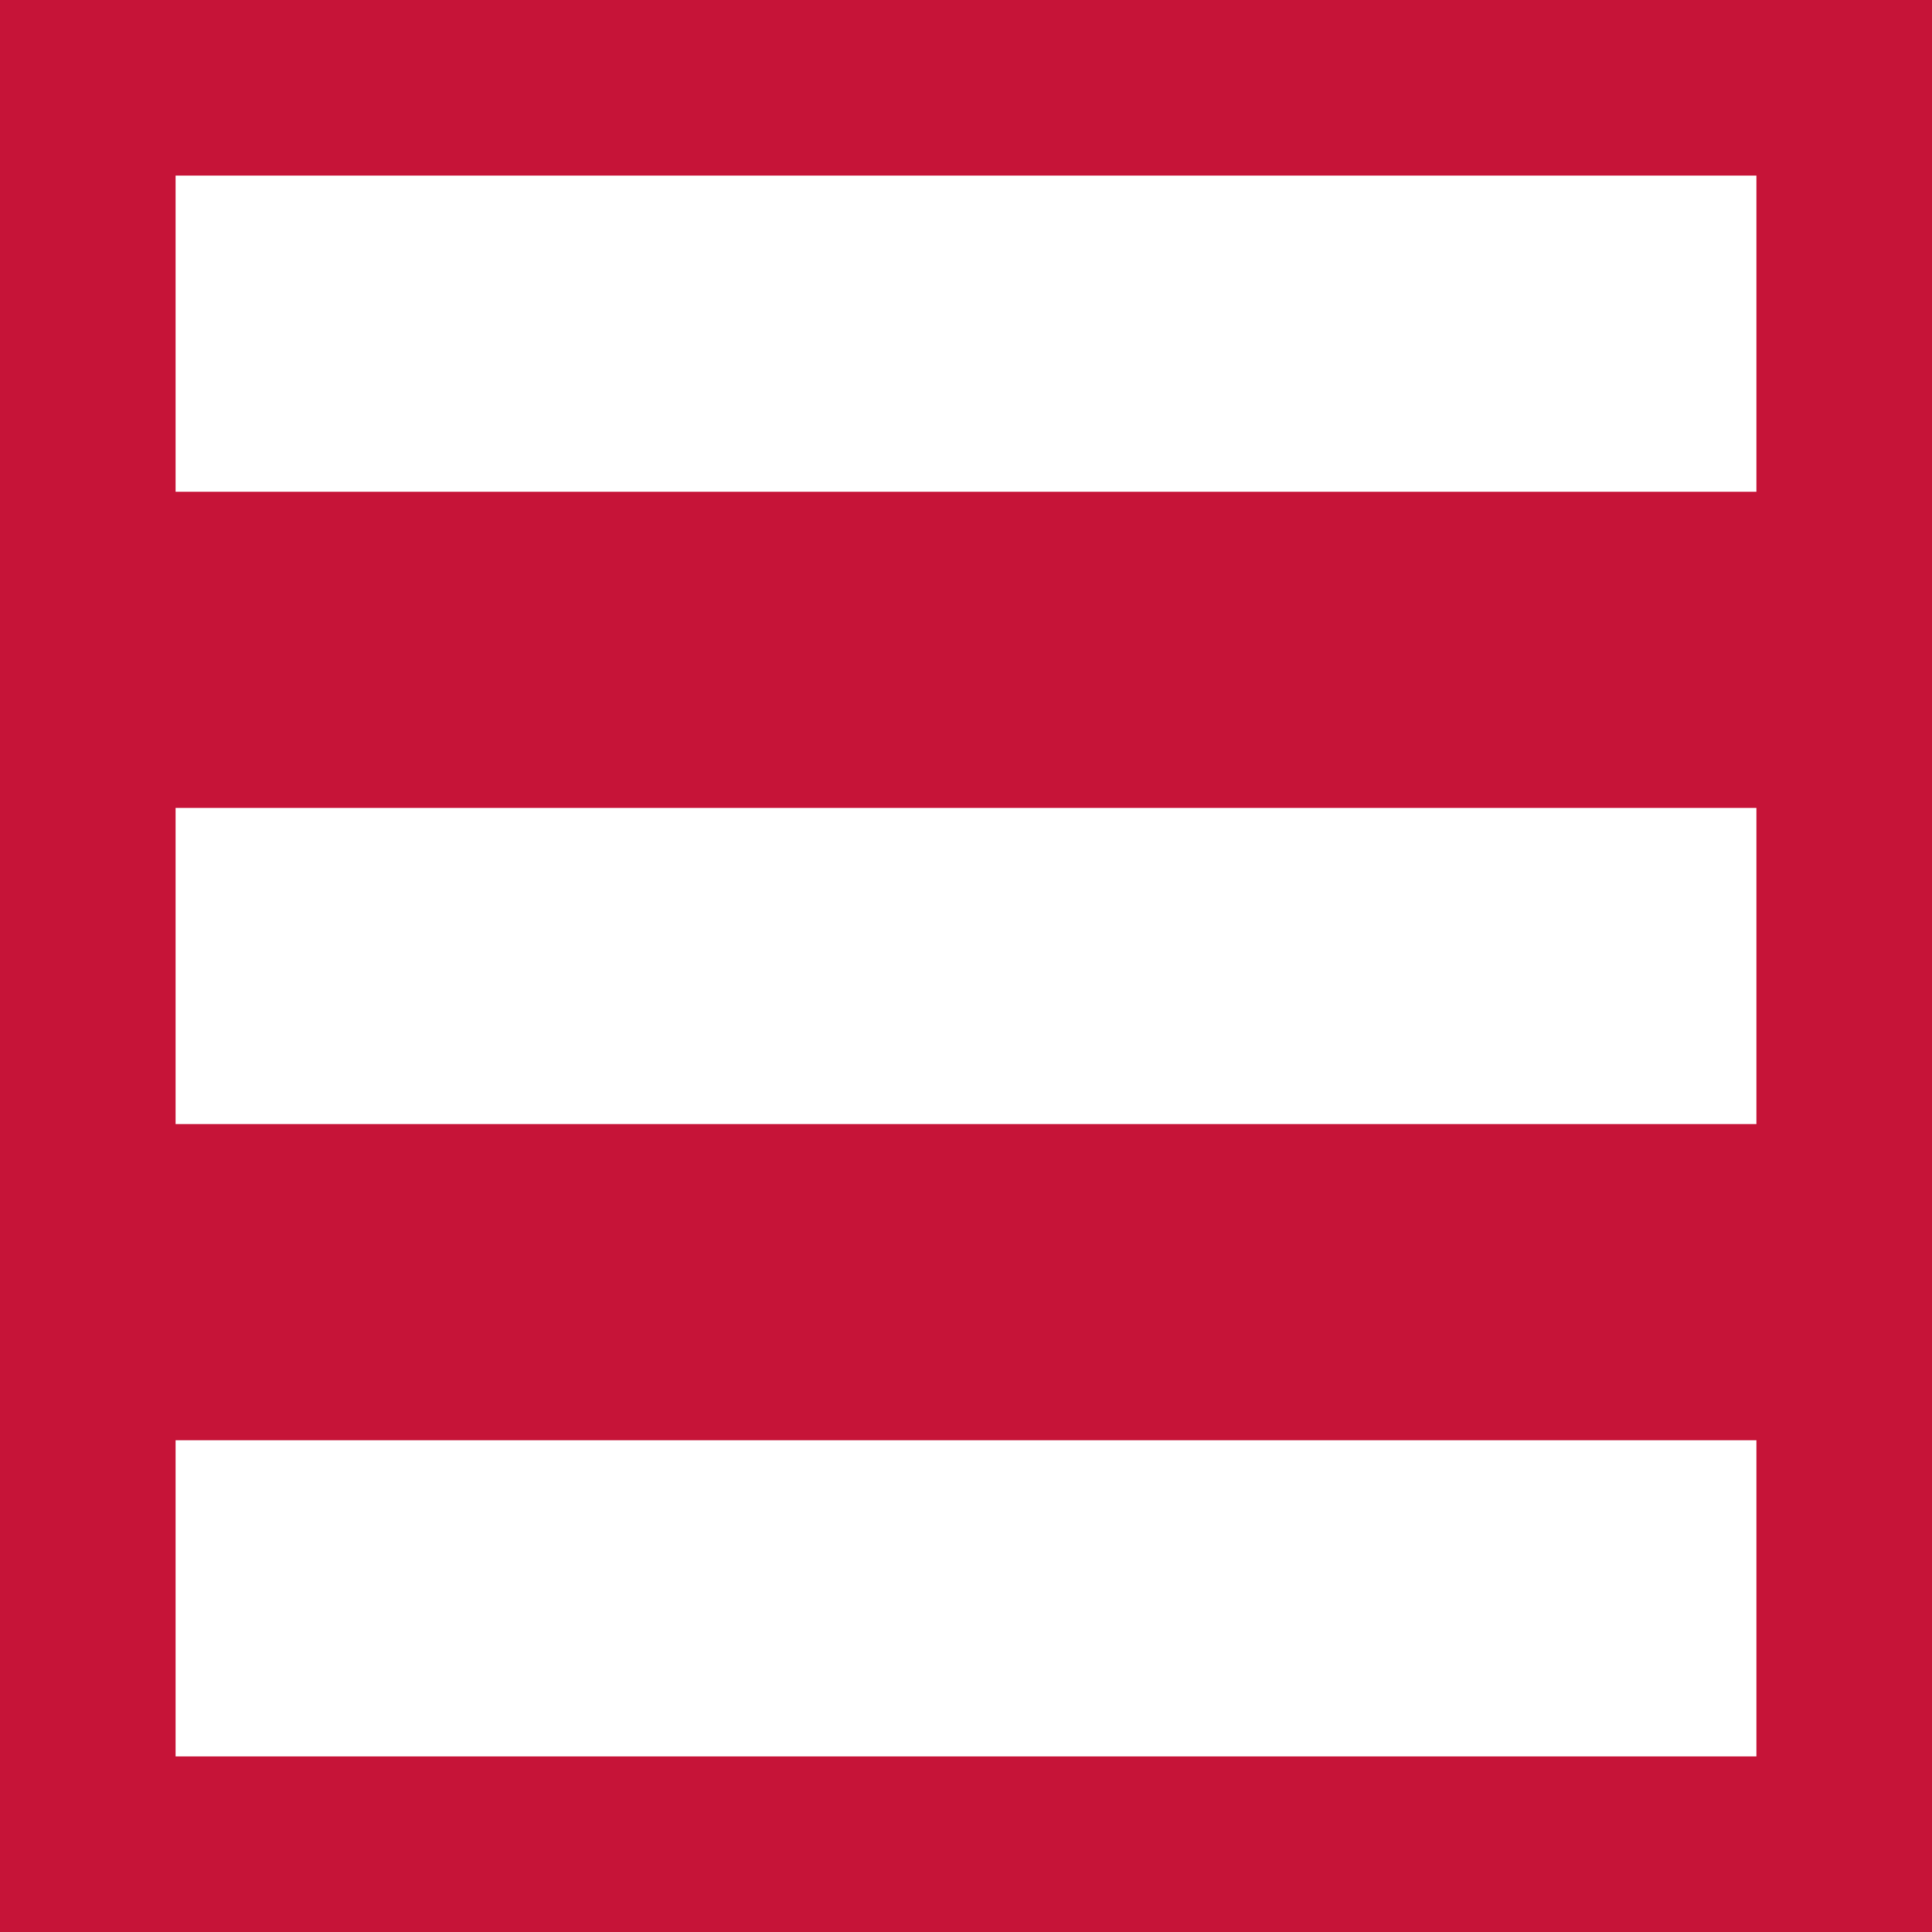 
<svg xmlns="http://www.w3.org/2000/svg" width="220" height="220" viewBox="0 0 220 220">
  <defs>
    <style>
      .cls-1 {fill: #fff;}
      .cls-2 {fill: #c61438;}
    </style>
  </defs>
  <g id="back">
    <rect id="Quadrat" class="cls-2" width="220" height="220"/>
  </g>
  <g id="menü">
    <rect class="cls-1" x="20" y="20" width="180" height="36"/>
    <rect class="cls-1" x="20" y="92" width="180" height="36"/>
    <rect class="cls-1" x="20" y="164" width="180" height="36"/>
  </g>
</svg>